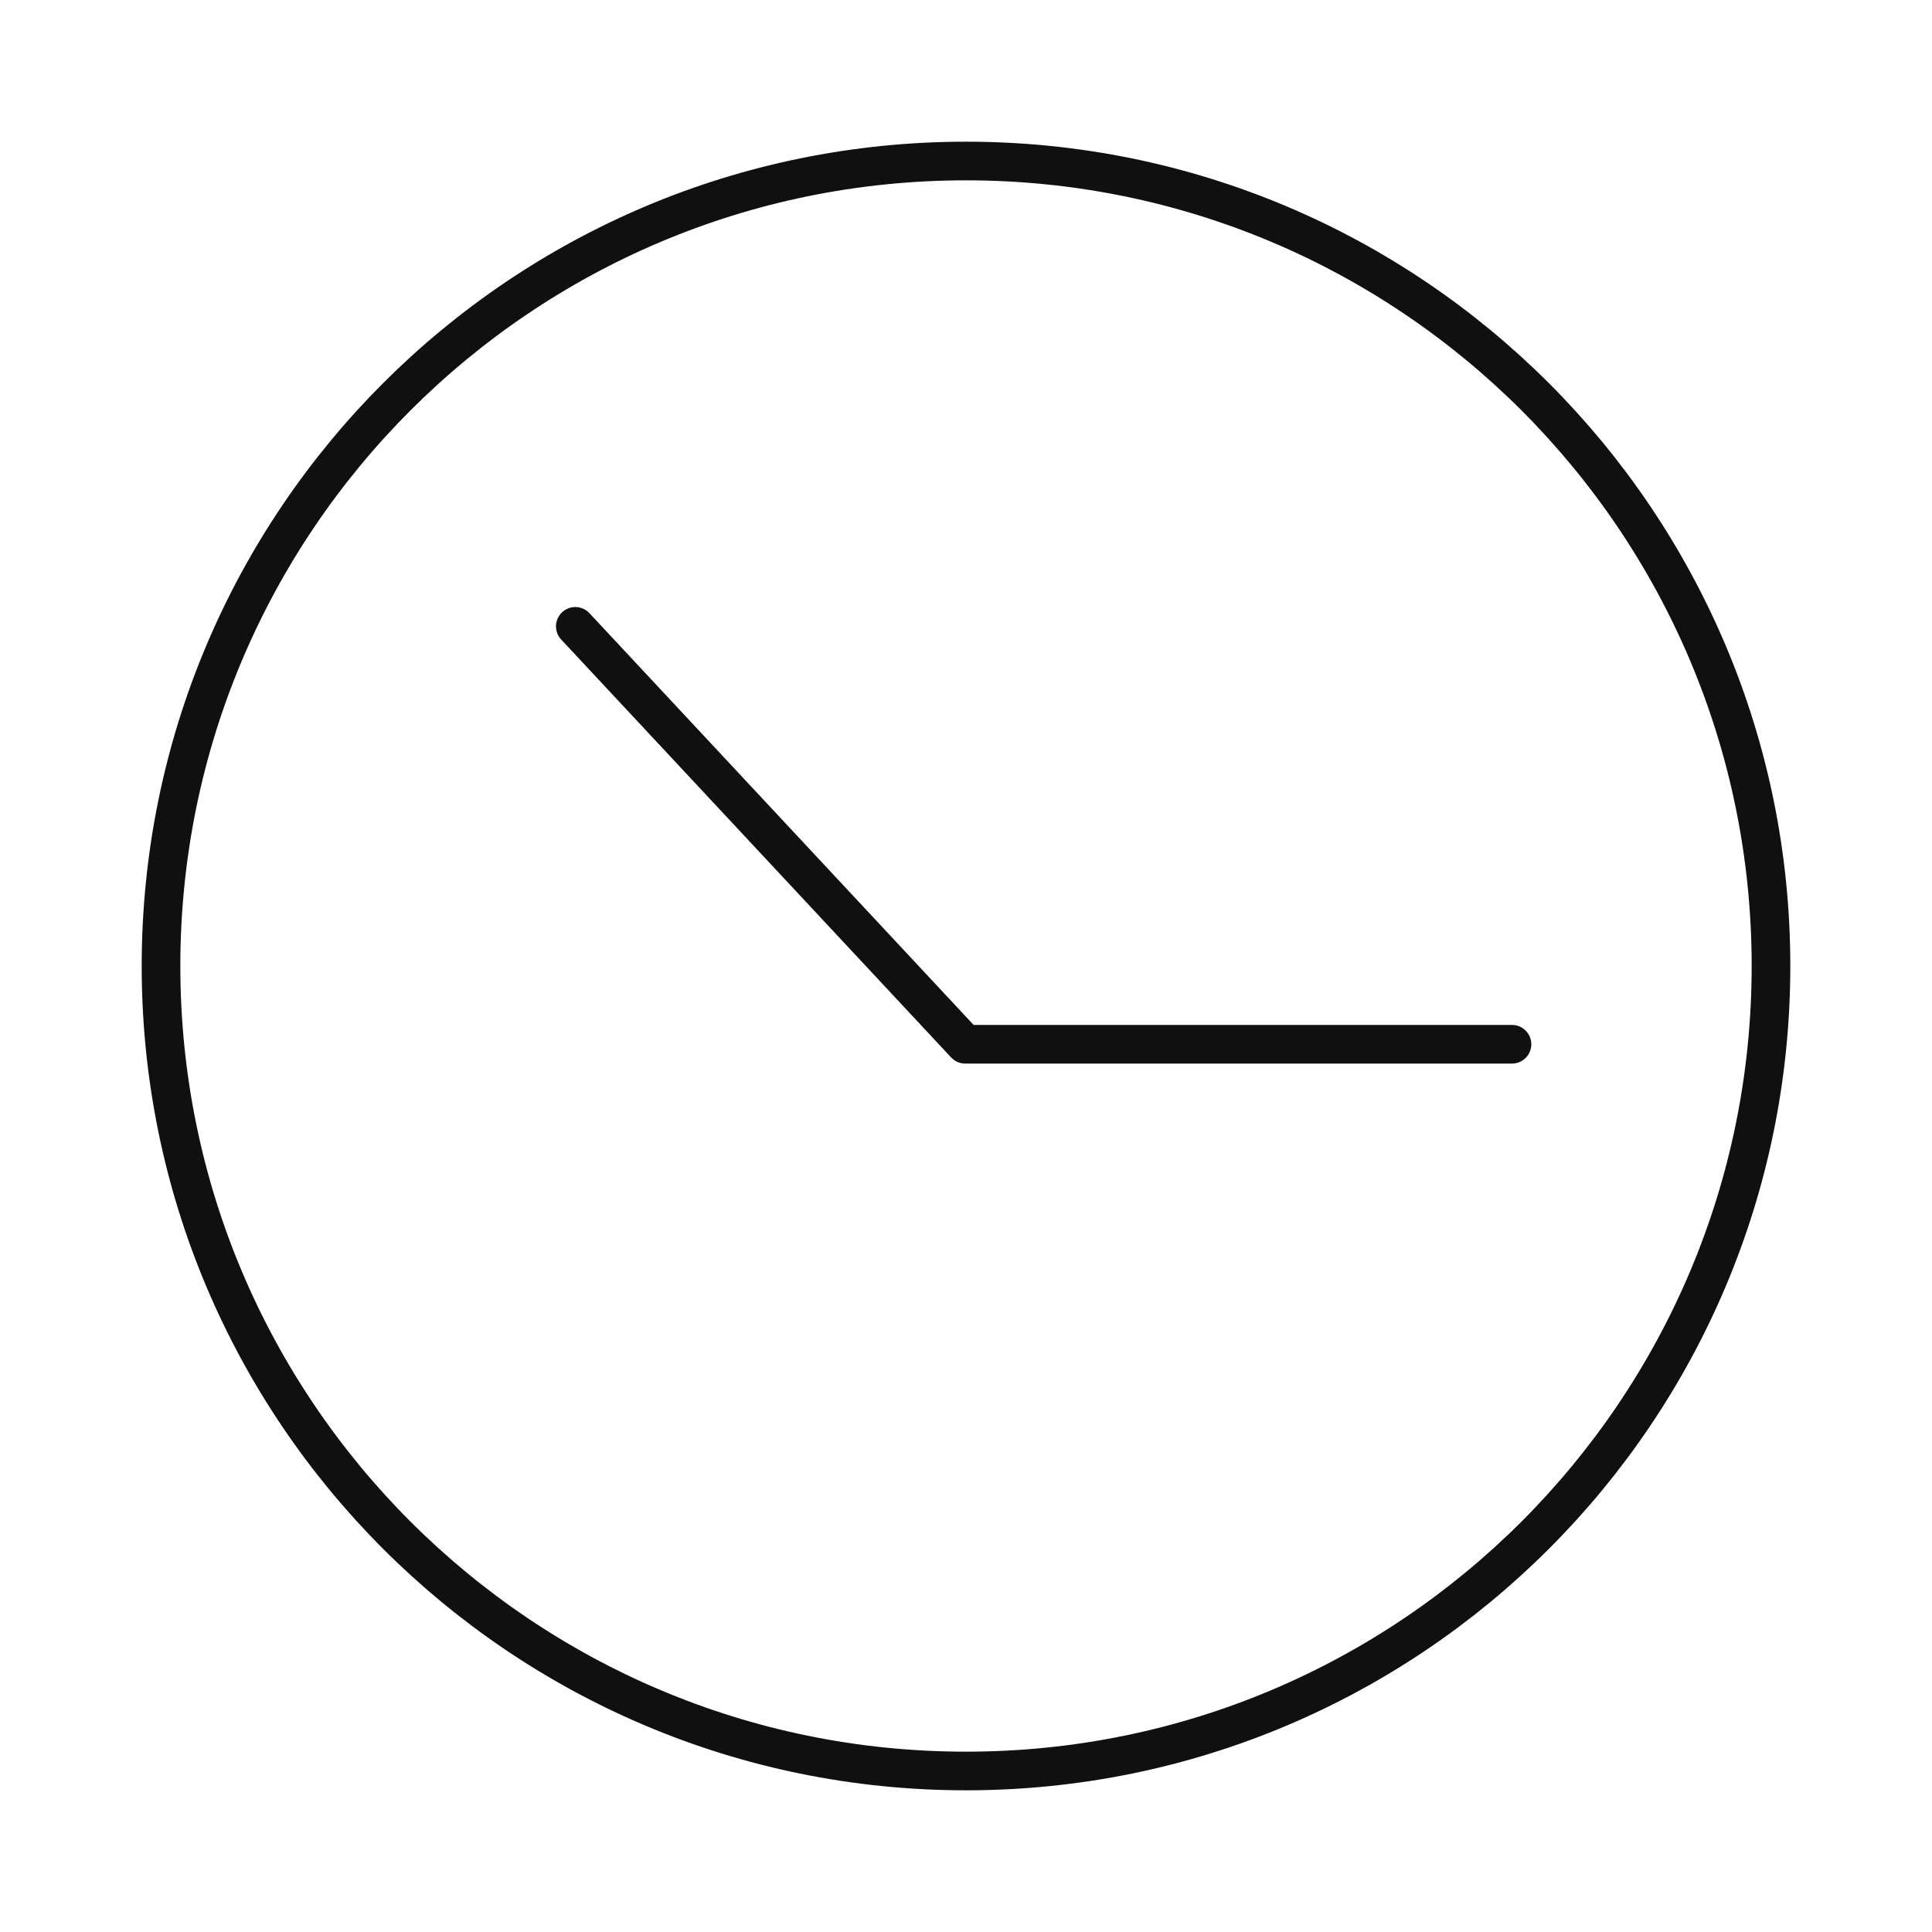 <?xml version="1.0" encoding="UTF-8"?> <svg xmlns="http://www.w3.org/2000/svg" width="50" height="50" viewBox="0 0 50 50" fill="none"><path d="M25 45.833C36.506 45.833 45.833 36.506 45.833 25C45.833 13.494 36.506 4.167 25 4.167C13.494 4.167 4.167 13.494 4.167 25C4.167 36.506 13.494 45.833 25 45.833Z" stroke="#111010" stroke-linecap="round" stroke-linejoin="round"></path><path d="M39.13 27.025L24.98 27.025L14.889 16.21" stroke="#111010" stroke-linecap="round" stroke-linejoin="round"></path></svg> 